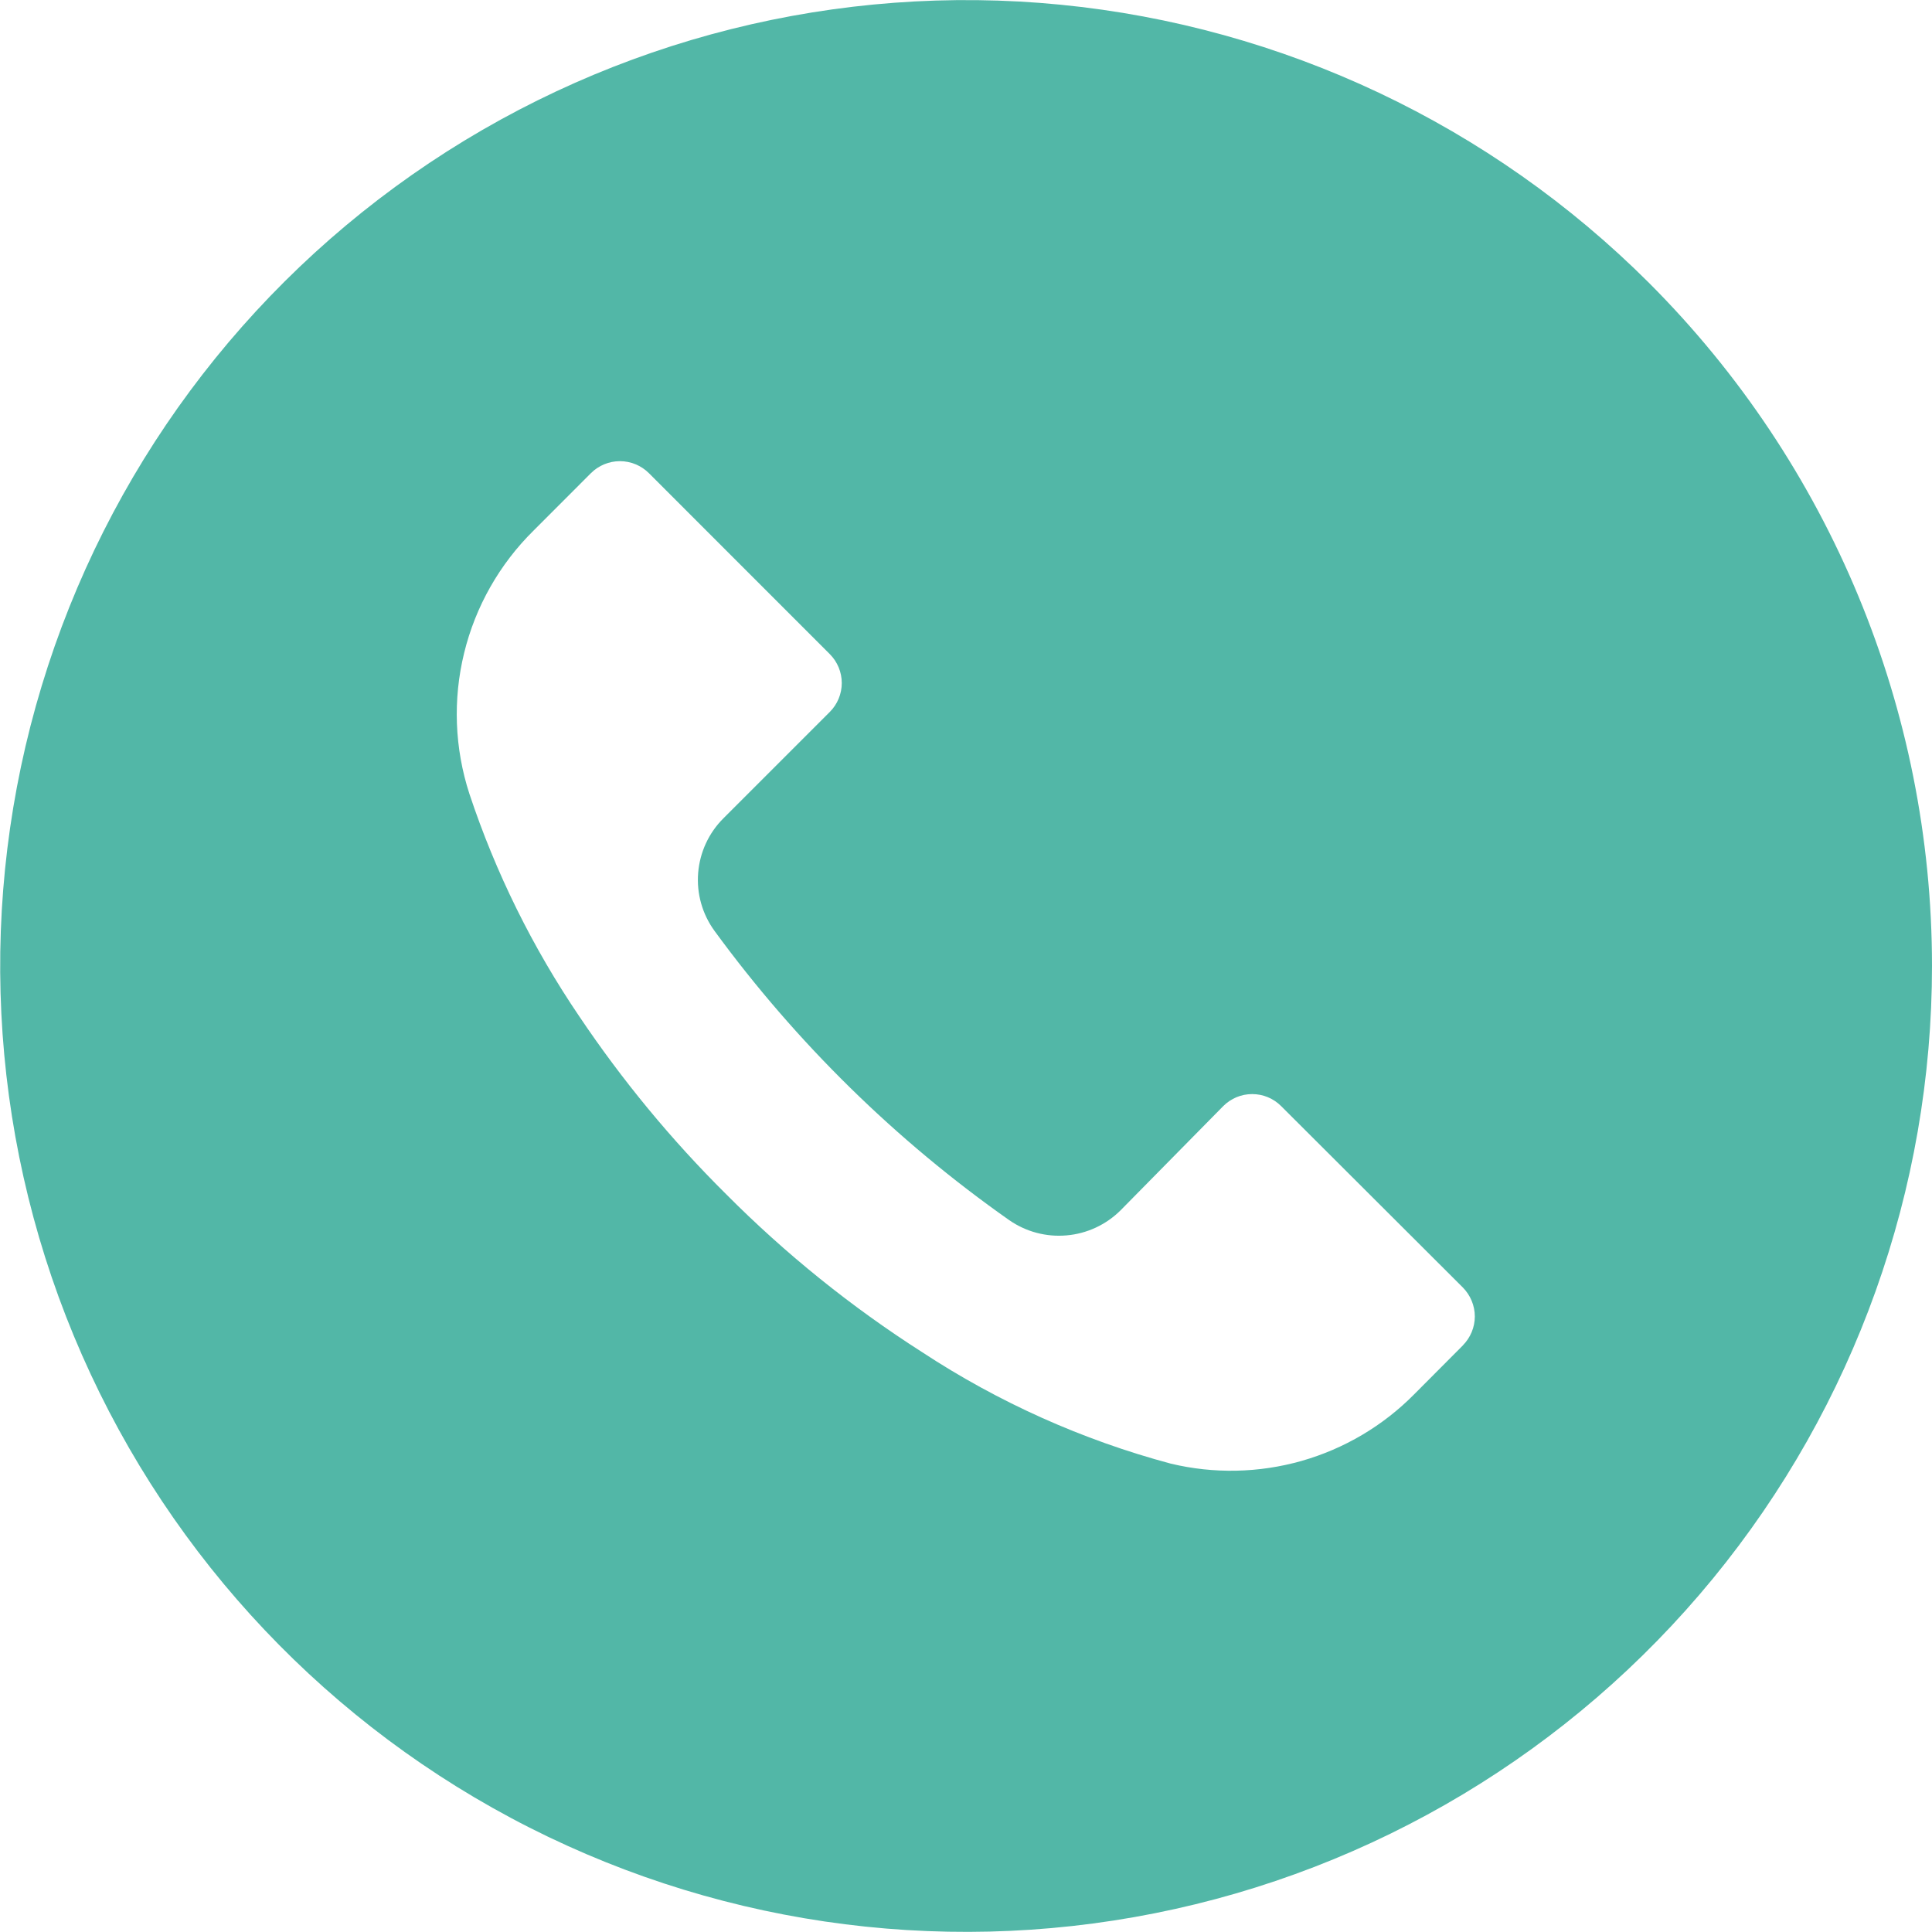 <svg width="30" height="30" viewBox="0 0 30 30" fill="none" xmlns="http://www.w3.org/2000/svg">
<path d="M22.715 20.892L21.96 21.65C21.476 22.14 20.874 22.496 20.211 22.685C19.549 22.873 18.849 22.888 18.179 22.727C16.809 22.36 15.506 21.776 14.32 20.997C13.218 20.293 12.197 19.47 11.274 18.542C10.425 17.7 9.662 16.775 8.995 15.782C8.27 14.714 7.696 13.552 7.289 12.327C7.059 11.62 7.03 10.863 7.207 10.14C7.383 9.418 7.757 8.759 8.287 8.237L9.177 7.346C9.296 7.228 9.457 7.161 9.626 7.161C9.794 7.161 9.956 7.228 10.075 7.346L12.885 10.157C13.004 10.276 13.071 10.438 13.071 10.606C13.071 10.774 13.004 10.936 12.885 11.055L11.235 12.705C11.006 12.932 10.867 13.233 10.841 13.554C10.815 13.875 10.905 14.194 11.095 14.455C12.364 16.191 13.91 17.708 15.669 18.945C15.93 19.127 16.246 19.211 16.562 19.183C16.878 19.156 17.174 19.018 17.399 18.795L18.995 17.175C19.054 17.116 19.124 17.069 19.201 17.037C19.278 17.005 19.36 16.989 19.444 16.989C19.527 16.989 19.61 17.005 19.687 17.037C19.764 17.069 19.834 17.116 19.893 17.175L22.715 19.992C22.773 20.051 22.82 20.121 22.852 20.198C22.884 20.276 22.901 20.358 22.901 20.442C22.901 20.525 22.884 20.608 22.852 20.685C22.82 20.762 22.773 20.832 22.715 20.891V20.892ZM25.605 4.392C23.15 1.939 19.922 0.413 16.468 0.073C13.015 -0.266 9.551 0.603 6.666 2.531C3.781 4.46 1.654 7.329 0.648 10.649C-0.359 13.97 -0.183 17.537 1.146 20.743C2.475 23.948 4.874 26.594 7.934 28.229C10.995 29.864 14.528 30.387 17.931 29.709C21.334 29.032 24.397 27.195 26.598 24.512C28.798 21.829 30.001 18.466 30 14.996C29.999 11.019 28.418 7.204 25.605 4.392Z" fill="#52B7A7"/>
</svg>
